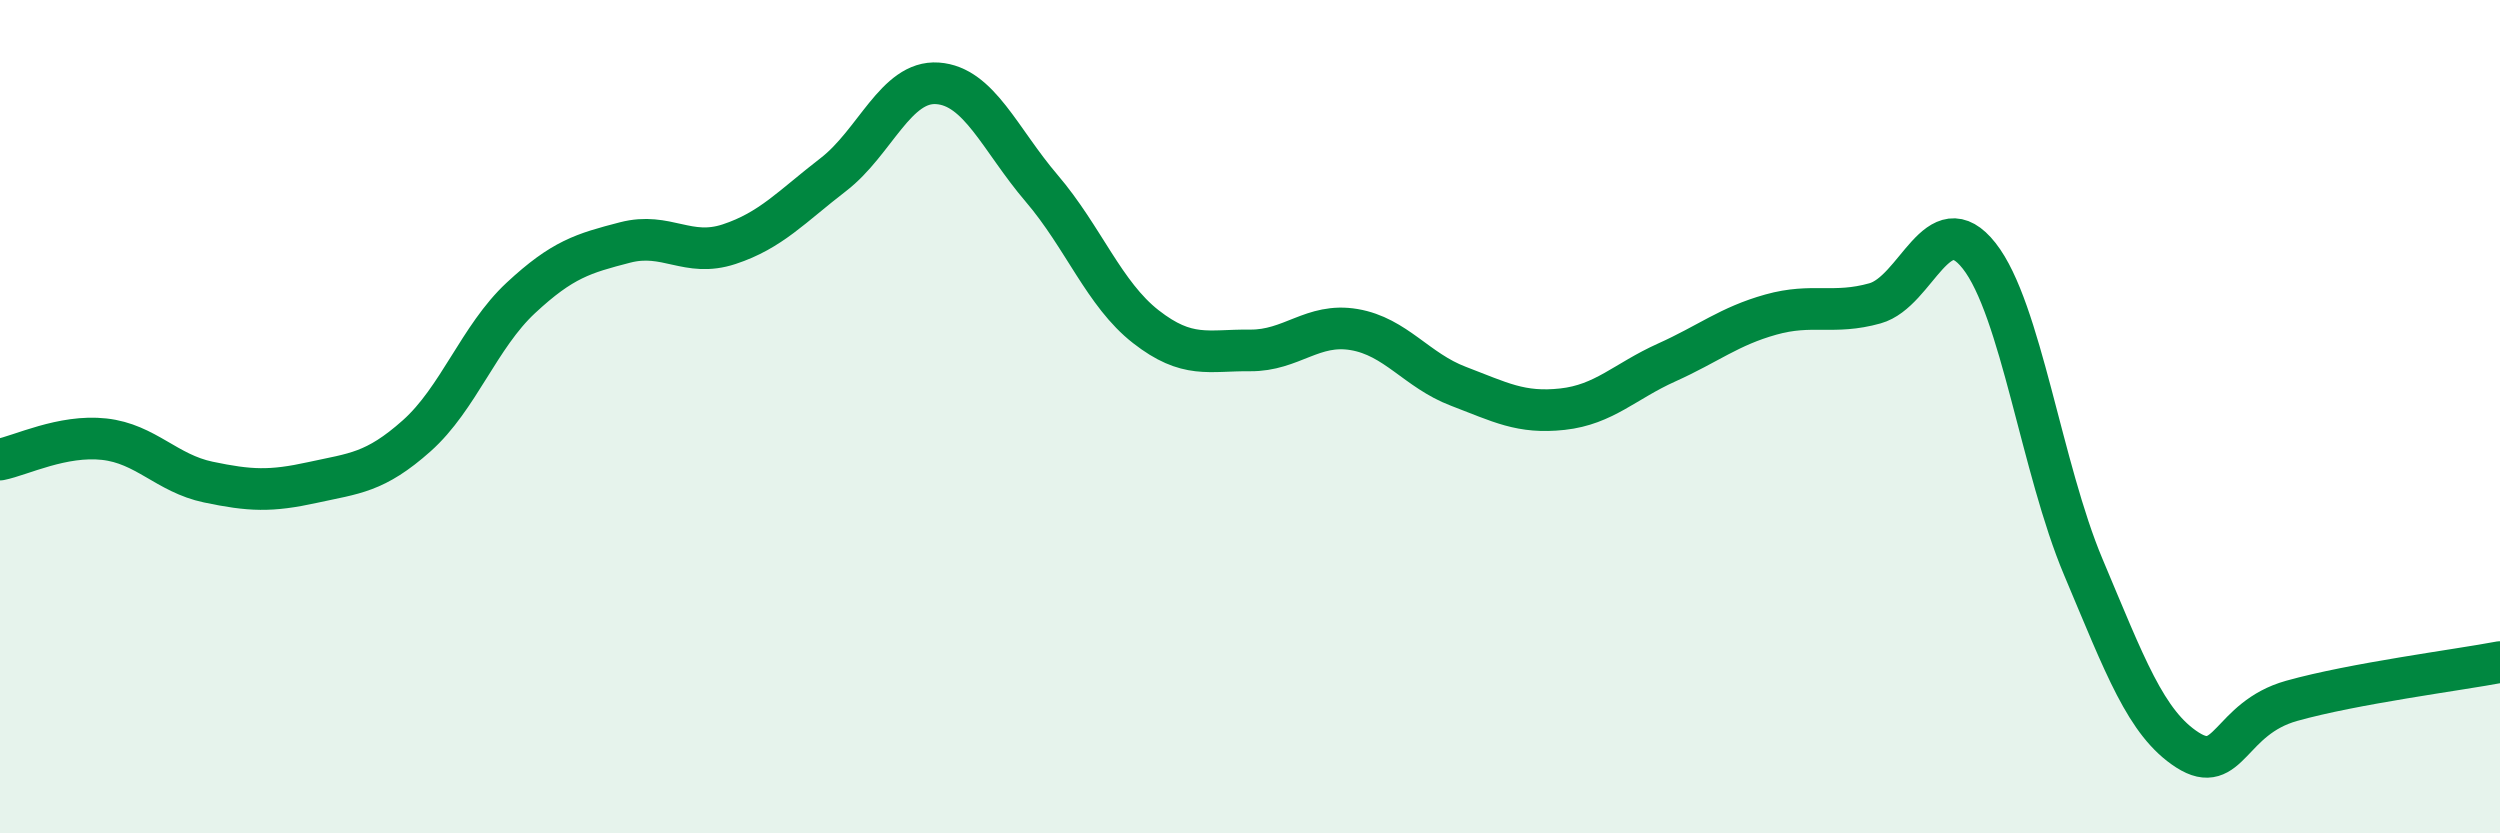 
    <svg width="60" height="20" viewBox="0 0 60 20" xmlns="http://www.w3.org/2000/svg">
      <path
        d="M 0,11.03 C 0.5,10.93 1.5,10.43 2.5,10.54 C 3.5,10.65 4,11.36 5,11.57 C 6,11.78 6.5,11.8 7.5,11.58 C 8.5,11.36 9,11.35 10,10.46 C 11,9.57 11.5,8.08 12.5,7.15 C 13.5,6.22 14,6.08 15,5.82 C 16,5.56 16.5,6.19 17.5,5.86 C 18.5,5.53 19,4.96 20,4.19 C 21,3.42 21.5,1.93 22.5,2 C 23.5,2.07 24,3.35 25,4.52 C 26,5.69 26.5,7.06 27.5,7.84 C 28.5,8.62 29,8.4 30,8.41 C 31,8.42 31.5,7.74 32.5,7.91 C 33.5,8.08 34,8.89 35,9.27 C 36,9.65 36.5,9.93 37.5,9.82 C 38.5,9.71 39,9.15 40,8.7 C 41,8.25 41.5,7.83 42.5,7.55 C 43.5,7.27 44,7.56 45,7.28 C 46,7 46.5,4.87 47.5,6.14 C 48.5,7.41 49,11.24 50,13.61 C 51,15.98 51.5,17.36 52.5,18 C 53.5,18.64 53.5,17.24 55,16.82 C 56.5,16.4 59,16.08 60,15.89L60 20L0 20Z"
        fill="#008740"
        opacity="0.1"
        stroke-linecap="round"
        stroke-linejoin="round"
      />
      <path
        d="M 0,11.03 C 0.5,10.93 1.5,10.43 2.5,10.54 C 3.5,10.65 4,11.36 5,11.57 C 6,11.78 6.5,11.8 7.5,11.58 C 8.5,11.36 9,11.35 10,10.46 C 11,9.57 11.5,8.08 12.5,7.15 C 13.5,6.22 14,6.08 15,5.82 C 16,5.56 16.5,6.19 17.5,5.86 C 18.5,5.53 19,4.96 20,4.19 C 21,3.42 21.5,1.93 22.5,2 C 23.5,2.07 24,3.35 25,4.52 C 26,5.69 26.5,7.06 27.5,7.84 C 28.5,8.62 29,8.4 30,8.41 C 31,8.42 31.5,7.74 32.5,7.91 C 33.5,8.08 34,8.89 35,9.27 C 36,9.65 36.5,9.93 37.5,9.82 C 38.5,9.71 39,9.15 40,8.7 C 41,8.25 41.5,7.83 42.5,7.55 C 43.5,7.27 44,7.56 45,7.28 C 46,7 46.5,4.87 47.5,6.14 C 48.5,7.41 49,11.24 50,13.61 C 51,15.98 51.5,17.36 52.5,18 C 53.5,18.64 53.5,17.24 55,16.82 C 56.5,16.4 59,16.08 60,15.89"
        stroke="#008740"
        stroke-width="1"
        fill="none"
        stroke-linecap="round"
        stroke-linejoin="round"
      />
    </svg>
  